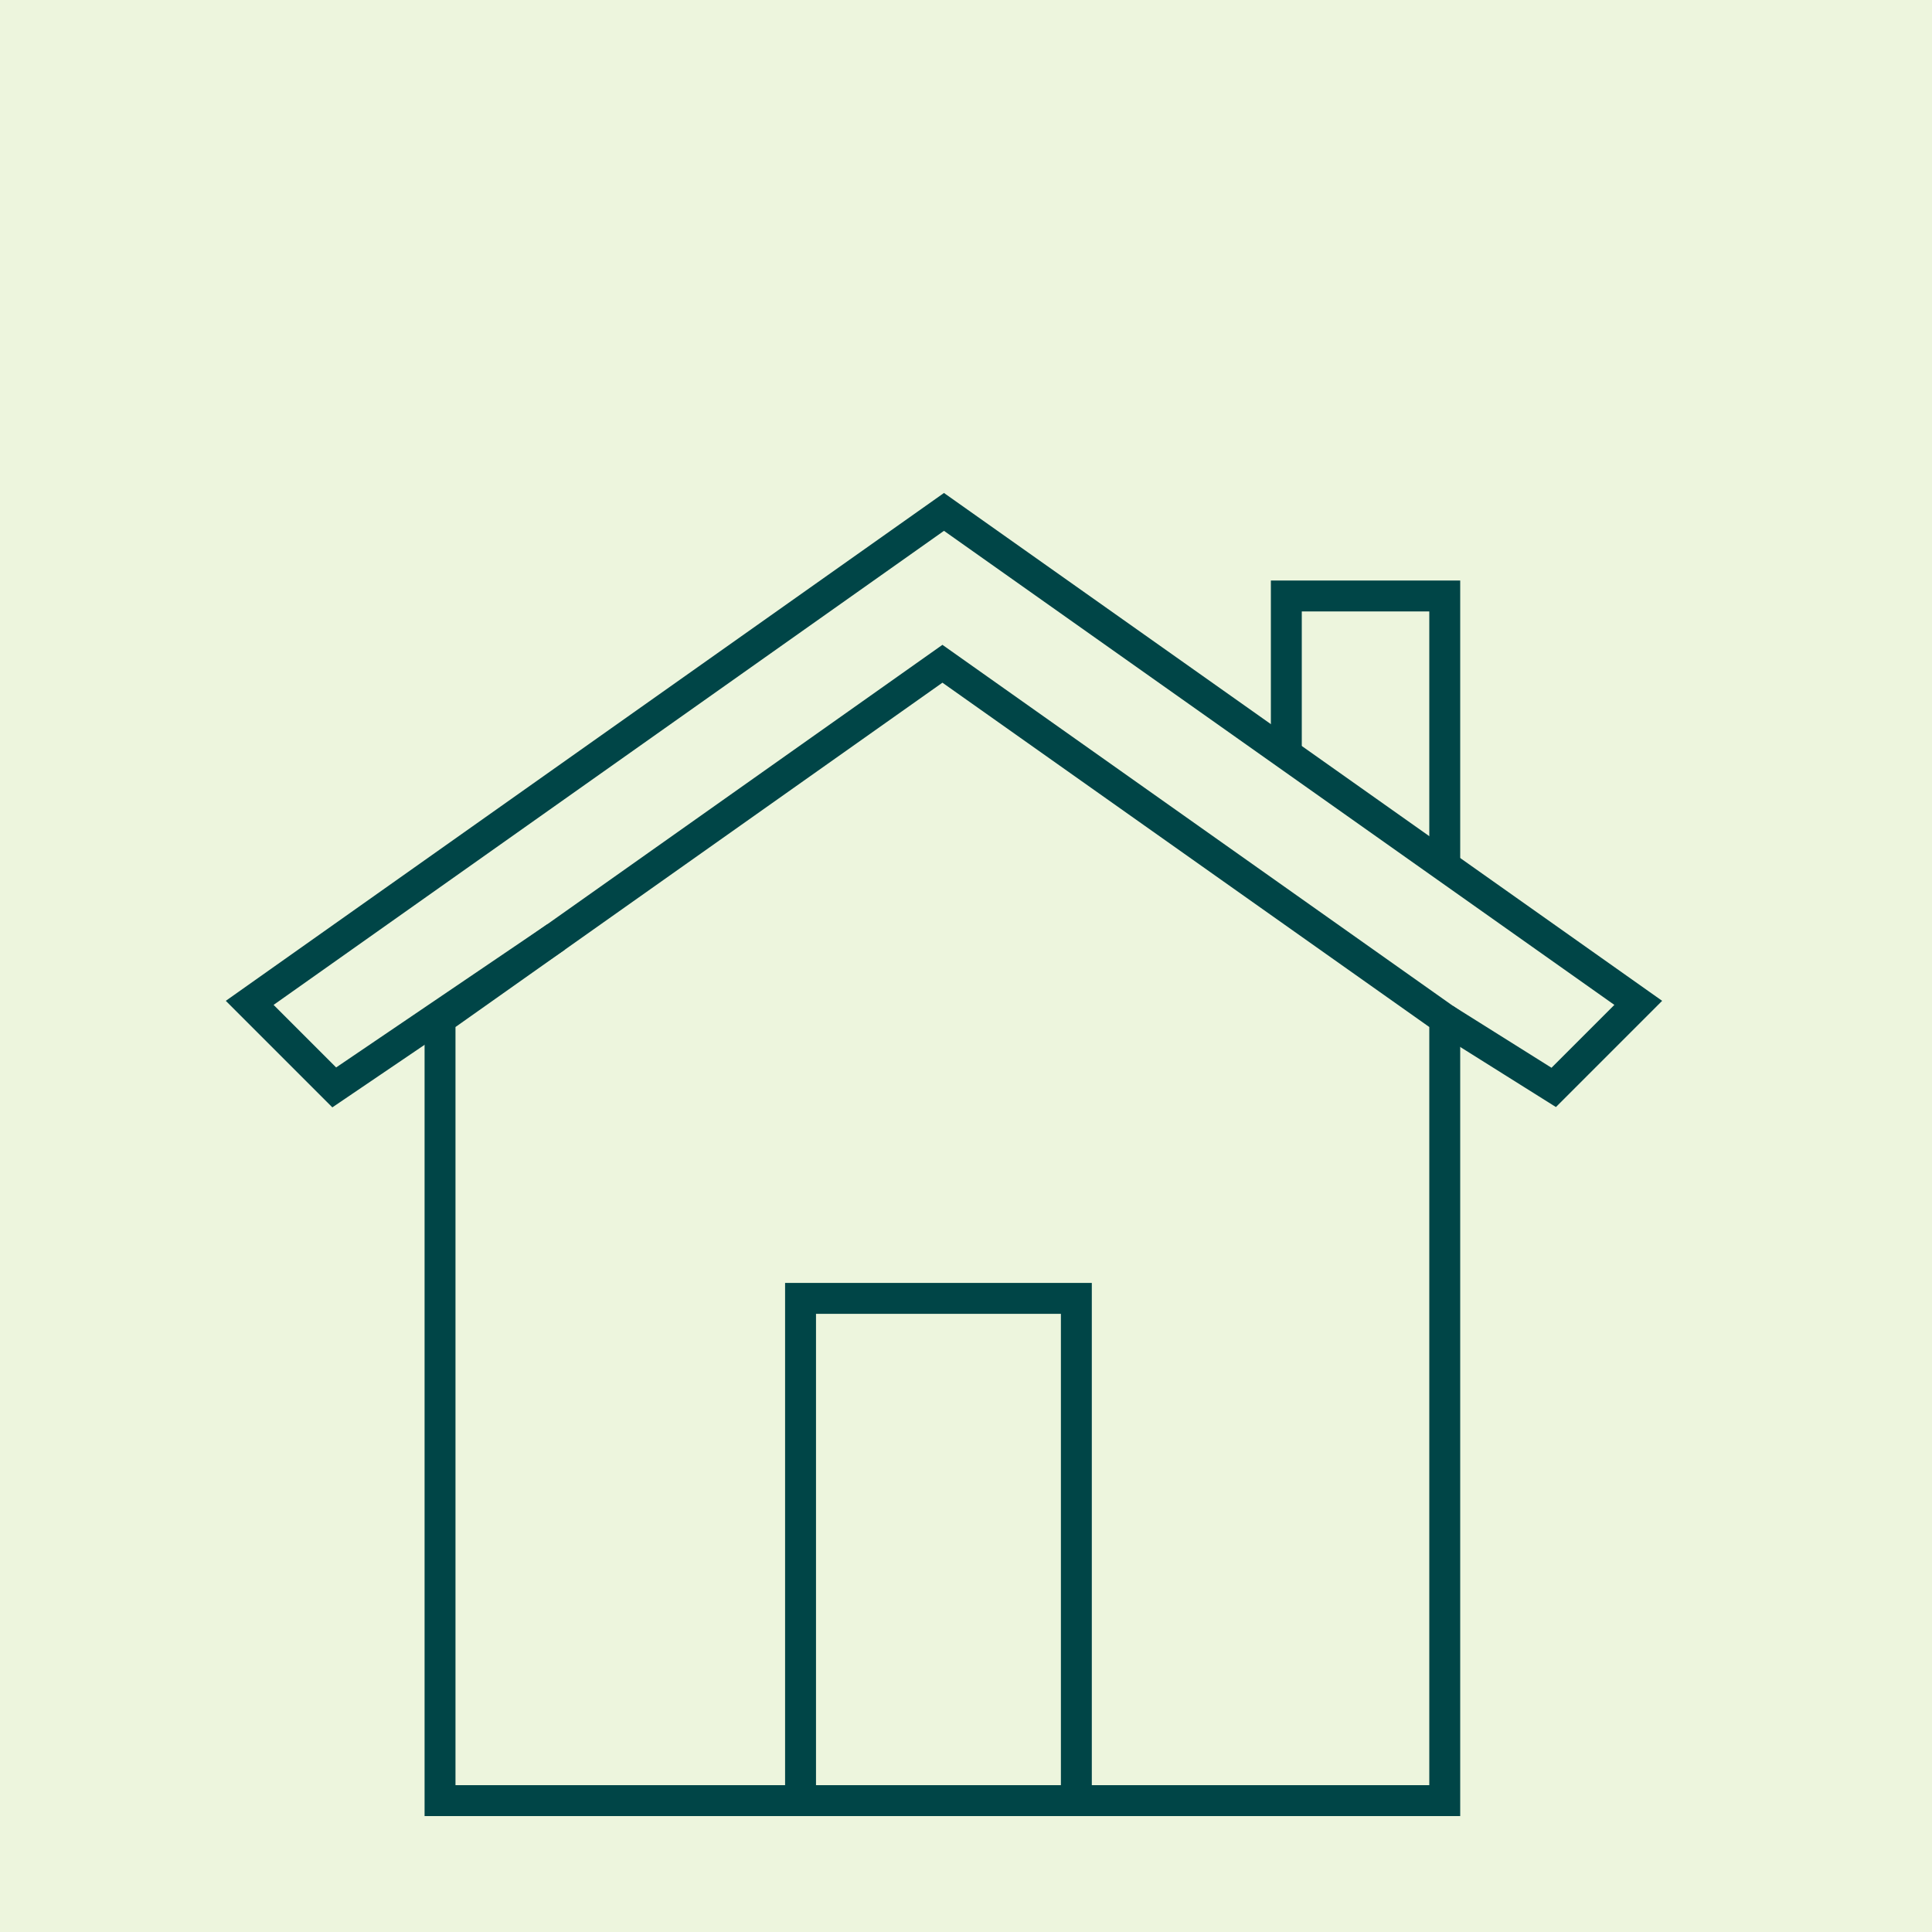 <?xml version="1.0" encoding="UTF-8"?>
<svg xmlns="http://www.w3.org/2000/svg" viewBox="0 0 250 250">
  <defs>
    <style>
      .cls-1 {
        fill: #edf5dd;
      }

      .cls-2 {
        fill: none;
        stroke: #004547;
        stroke-miterlimit: 10;
        stroke-width: 4px;
      }
    </style>
  </defs>
  <g id="BG">
    <rect class="cls-1" width="250" height="250"></rect>
  </g>
  <g id="Icon">
    <polygon class="cls-2" points="186.95 233 186.95 131.86 121.95 85.89 56.94 131.86 56.94 233 186.95 233"></polygon>
    <polyline class="cls-2" points="186.95 131.86 201.05 140.71 211.99 129.77 122.15 66.24 32.31 129.77 43.25 140.71 71.96 121.24"></polyline>
    <polyline class="cls-2" points="166.45 97.56 166.45 77.12 186.95 77.12 186.95 112.06"></polyline>
    <rect class="cls-2" x="103.59" y="168.01" width="35.69" height="64.99"></rect>
  </g>
</svg>
